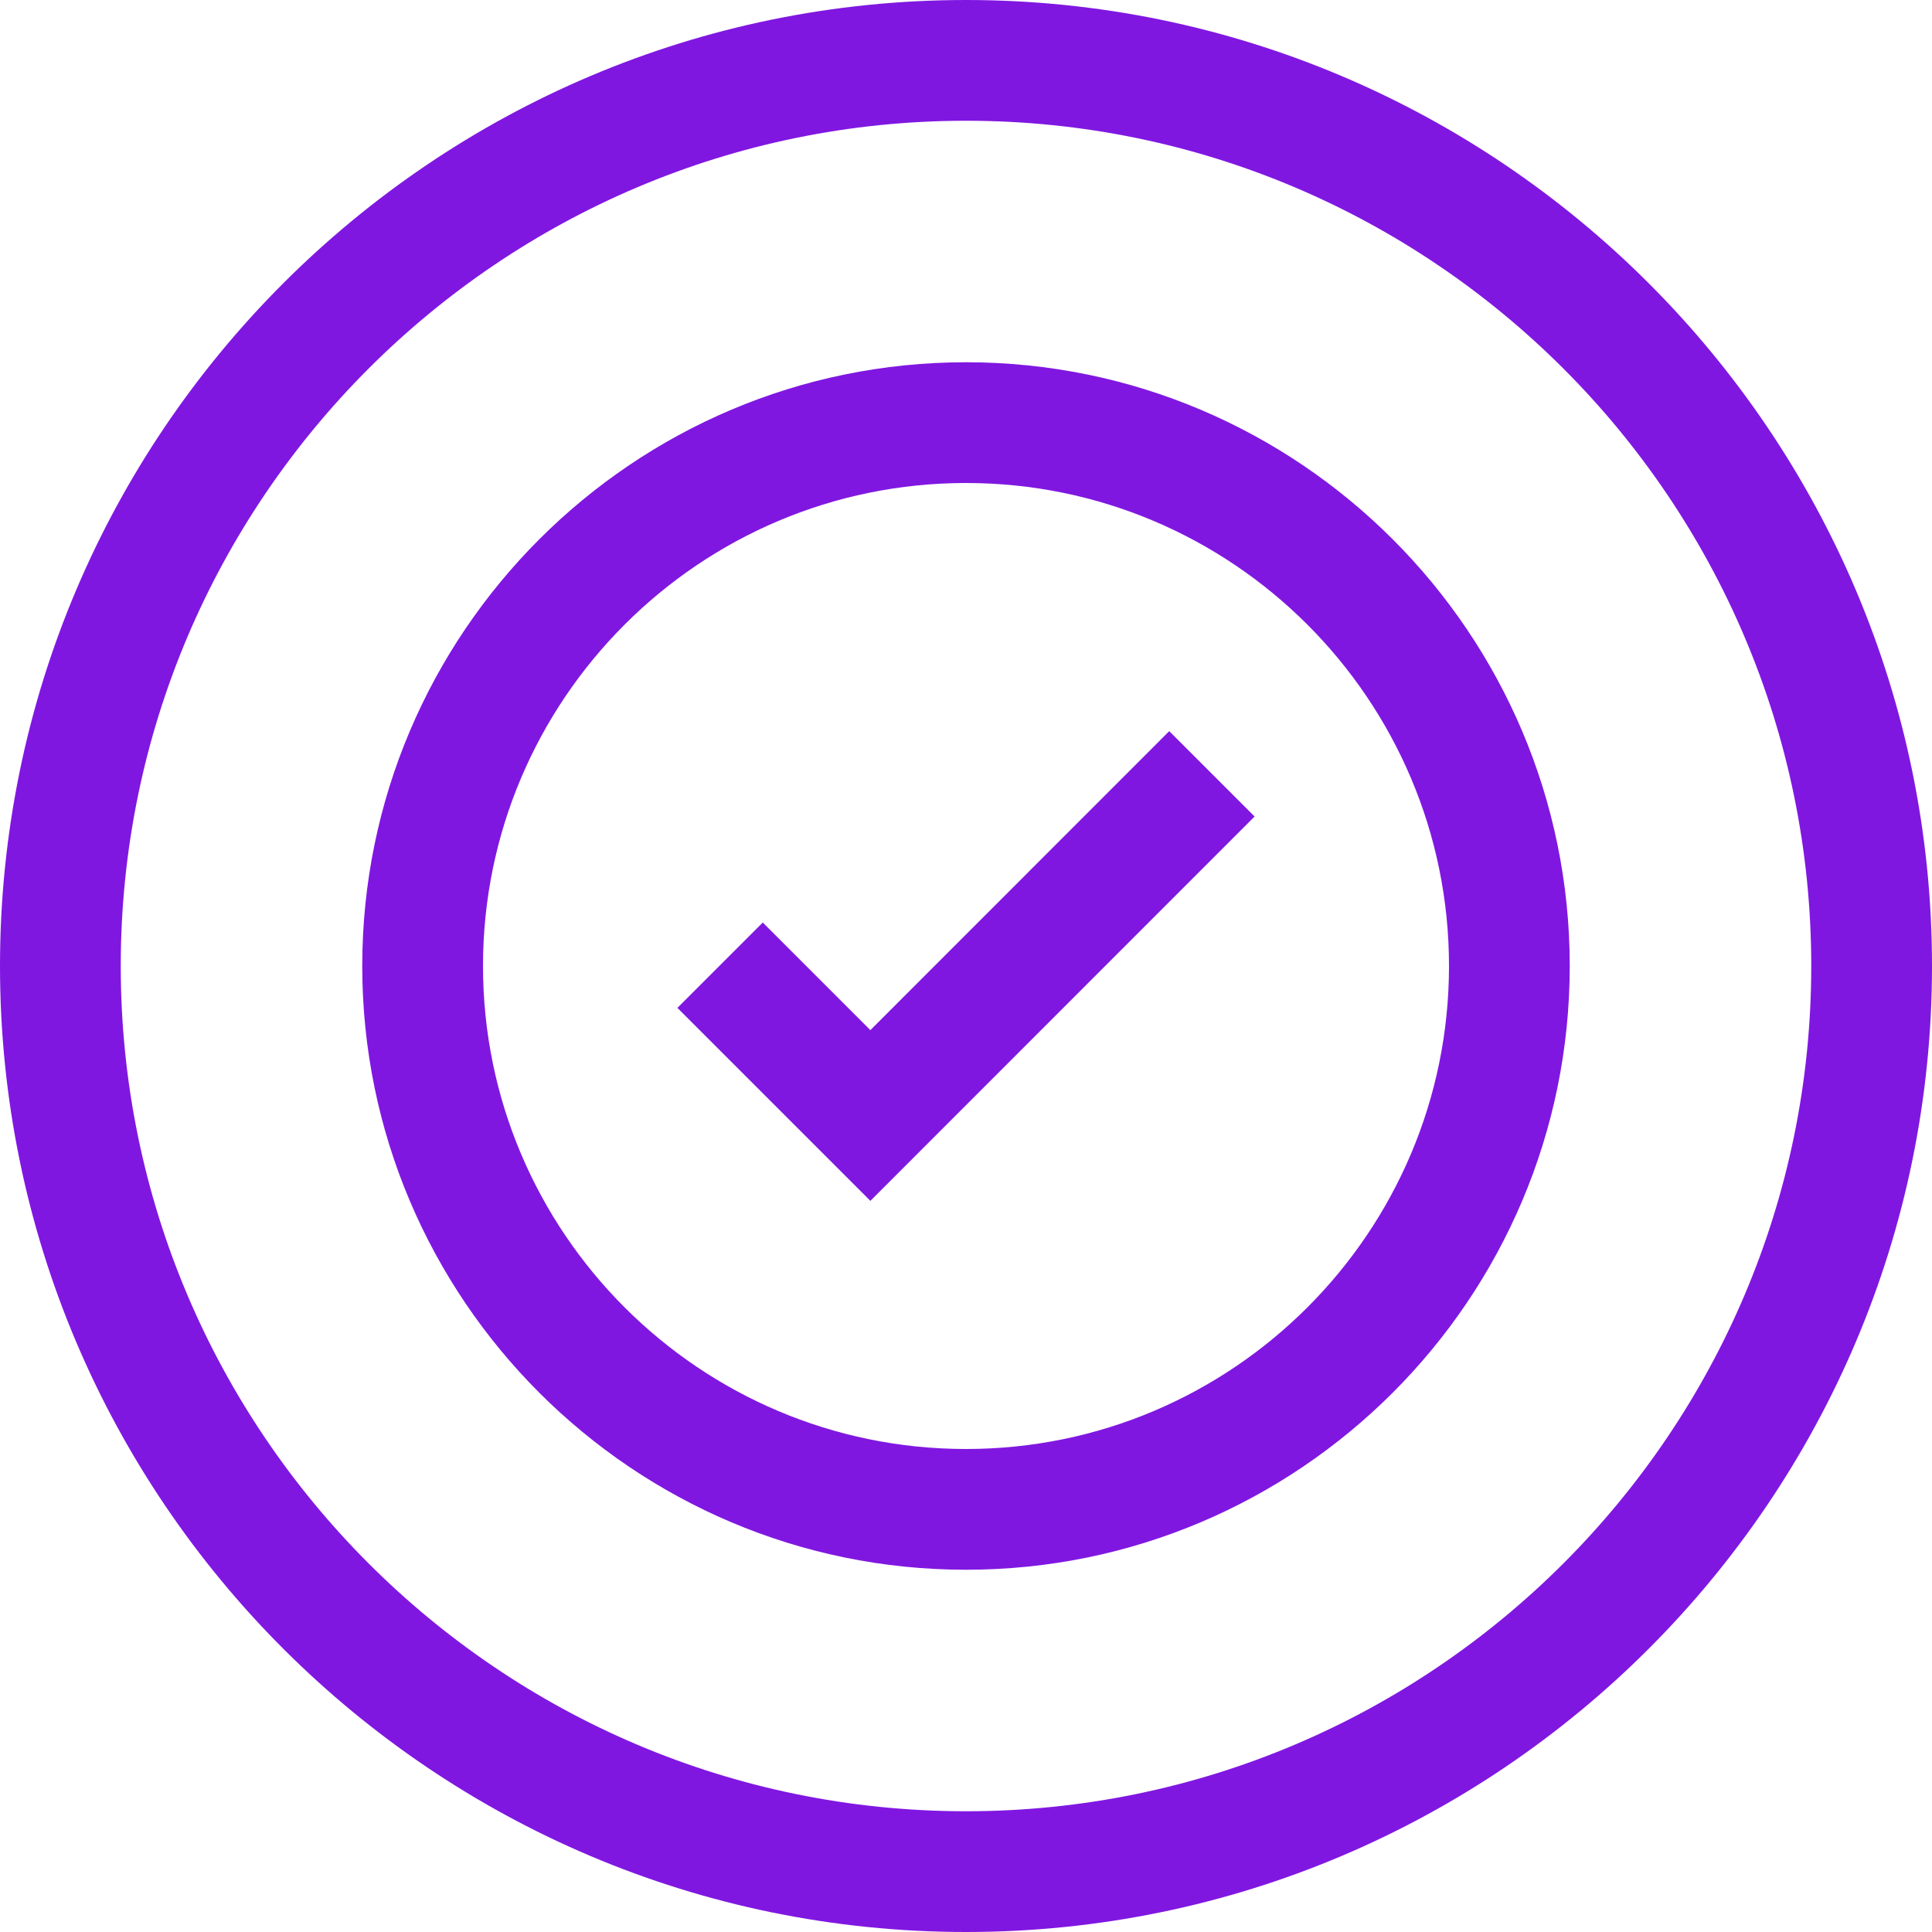 <svg width="64" height="64" viewBox="0 0 64 64" fill="none" xmlns="http://www.w3.org/2000/svg">
<path d="M32 0C14.356 0 0 14.356 0 32C0 49.644 14.356 64 32 64C49.644 64 64 49.644 64 32C64 14.356 49.644 0 32 0ZM32 60C16.56 60 4 47.44 4 32C4 16.56 16.56 4 32 4C47.44 4 60 16.56 60 32C60 47.44 47.44 60 32 60Z" fill="#8017E1"/>
<path d="M32 12C20.972 12 12 20.972 12 32C12 43.028 20.972 52 32 52C43.028 52 52 43.028 52 32C52 20.972 43.028 12 32 12ZM32 48C23.176 48 16 40.824 16 32C16 23.176 23.176 16 32 16C40.824 16 48 23.176 48 32C48 40.824 40.824 48 32 48Z" fill="#8017E1"/>
<path d="M28.832 34.124L25.268 30.56L22.44 33.388L28.804 39.752L28.832 39.78L41.56 27.048L38.732 24.22L28.832 34.124Z" fill="#8017E1"/>
</svg>
